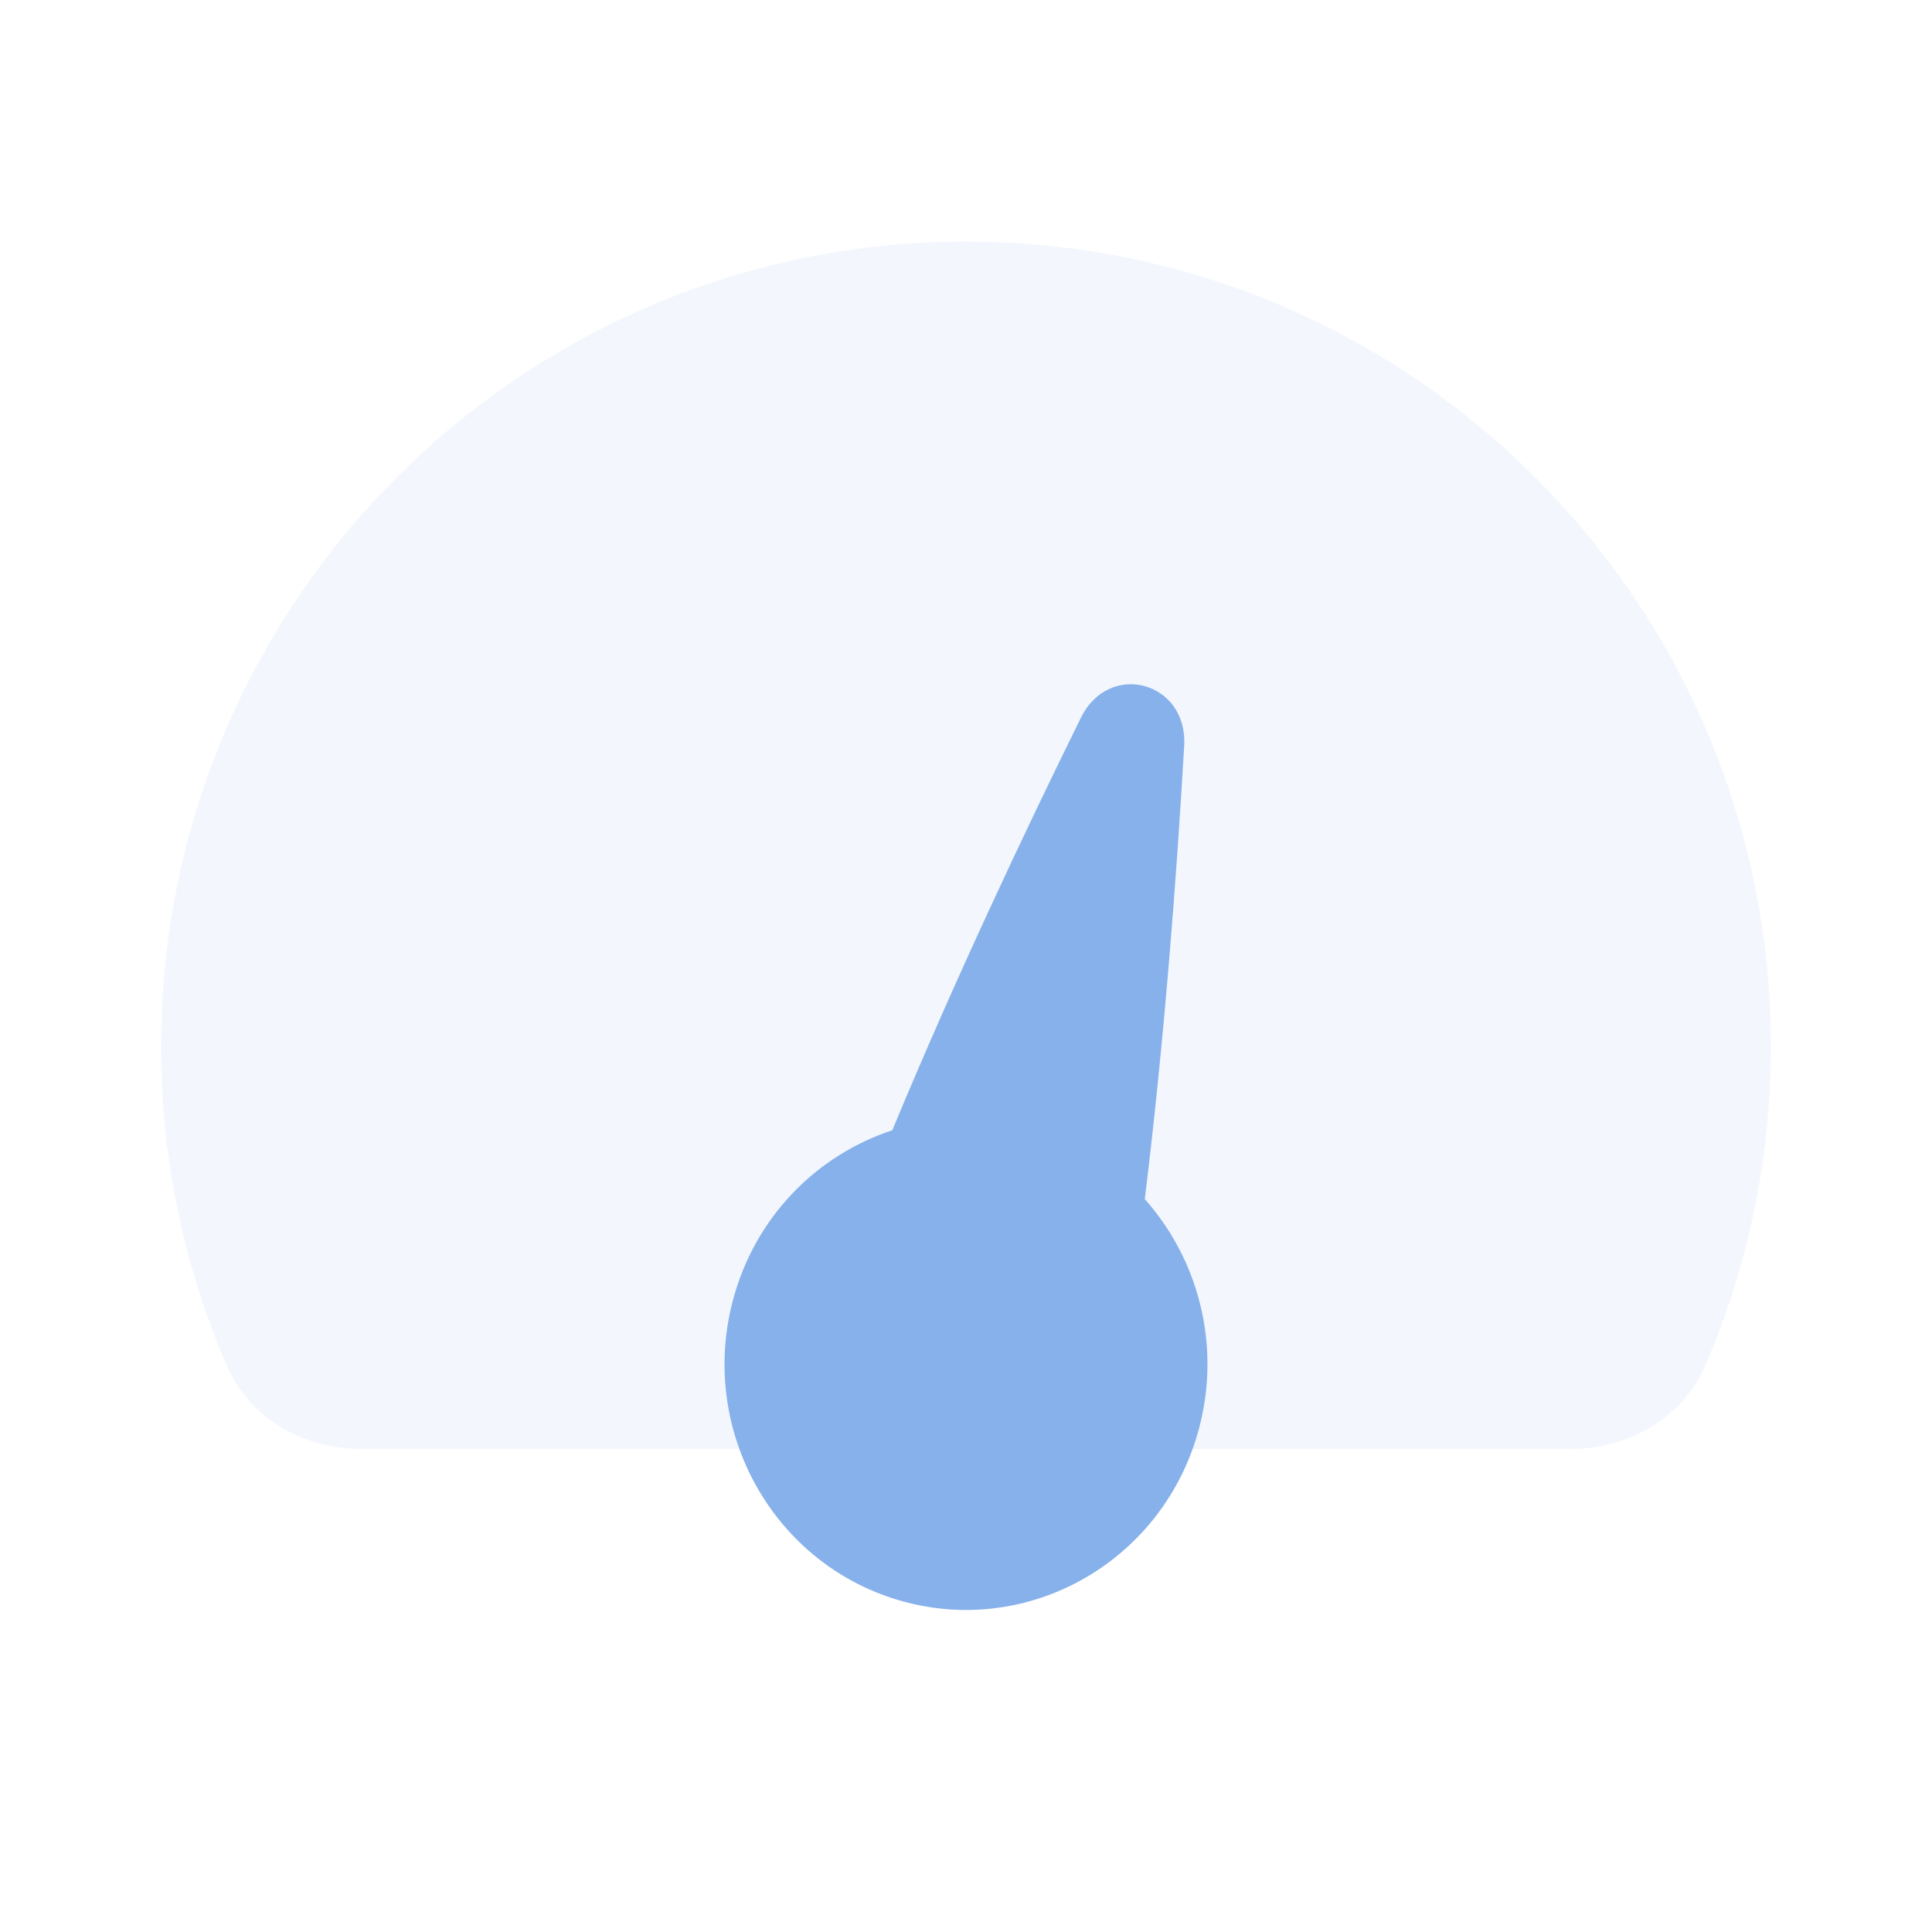 <svg width="92" height="92" viewBox="0 0 92 92" fill="none" xmlns="http://www.w3.org/2000/svg">
<path opacity="0.32" d="M81.193 65.053C80.105 67.564 77.519 69 74.783 69H56.792C56.91 68.672 57.015 68.337 57.105 67.993C58.155 64.007 57.049 59.95 54.515 57.102C55.45 49.485 56.034 41.681 56.391 35.517C56.568 32.458 52.821 31.436 51.471 34.175C48.751 39.695 45.422 46.751 42.489 53.824C38.895 55 35.944 57.951 34.895 61.937C34.256 64.361 34.415 66.812 35.207 69H17.217C14.48 69 11.894 67.564 10.807 65.053C8.786 60.388 7.667 55.241 7.667 49.833C7.667 28.662 24.829 11.5 46 11.5C67.171 11.5 84.333 28.662 84.333 49.833C84.333 55.241 83.213 60.388 81.193 65.053Z" fill="#D9E6F9"/>
<path d="M56.391 35.515C56.568 32.457 52.821 31.435 51.472 34.174C48.752 39.694 45.422 46.749 42.489 53.823C38.896 54.999 35.944 57.95 34.895 61.936C33.251 68.177 36.891 74.592 43.024 76.264C49.158 77.936 55.462 74.233 57.105 67.992C58.155 64.005 57.049 59.948 54.515 57.101C55.451 49.484 56.035 41.679 56.391 35.515Z" fill="#87B1EB"/>
</svg>
